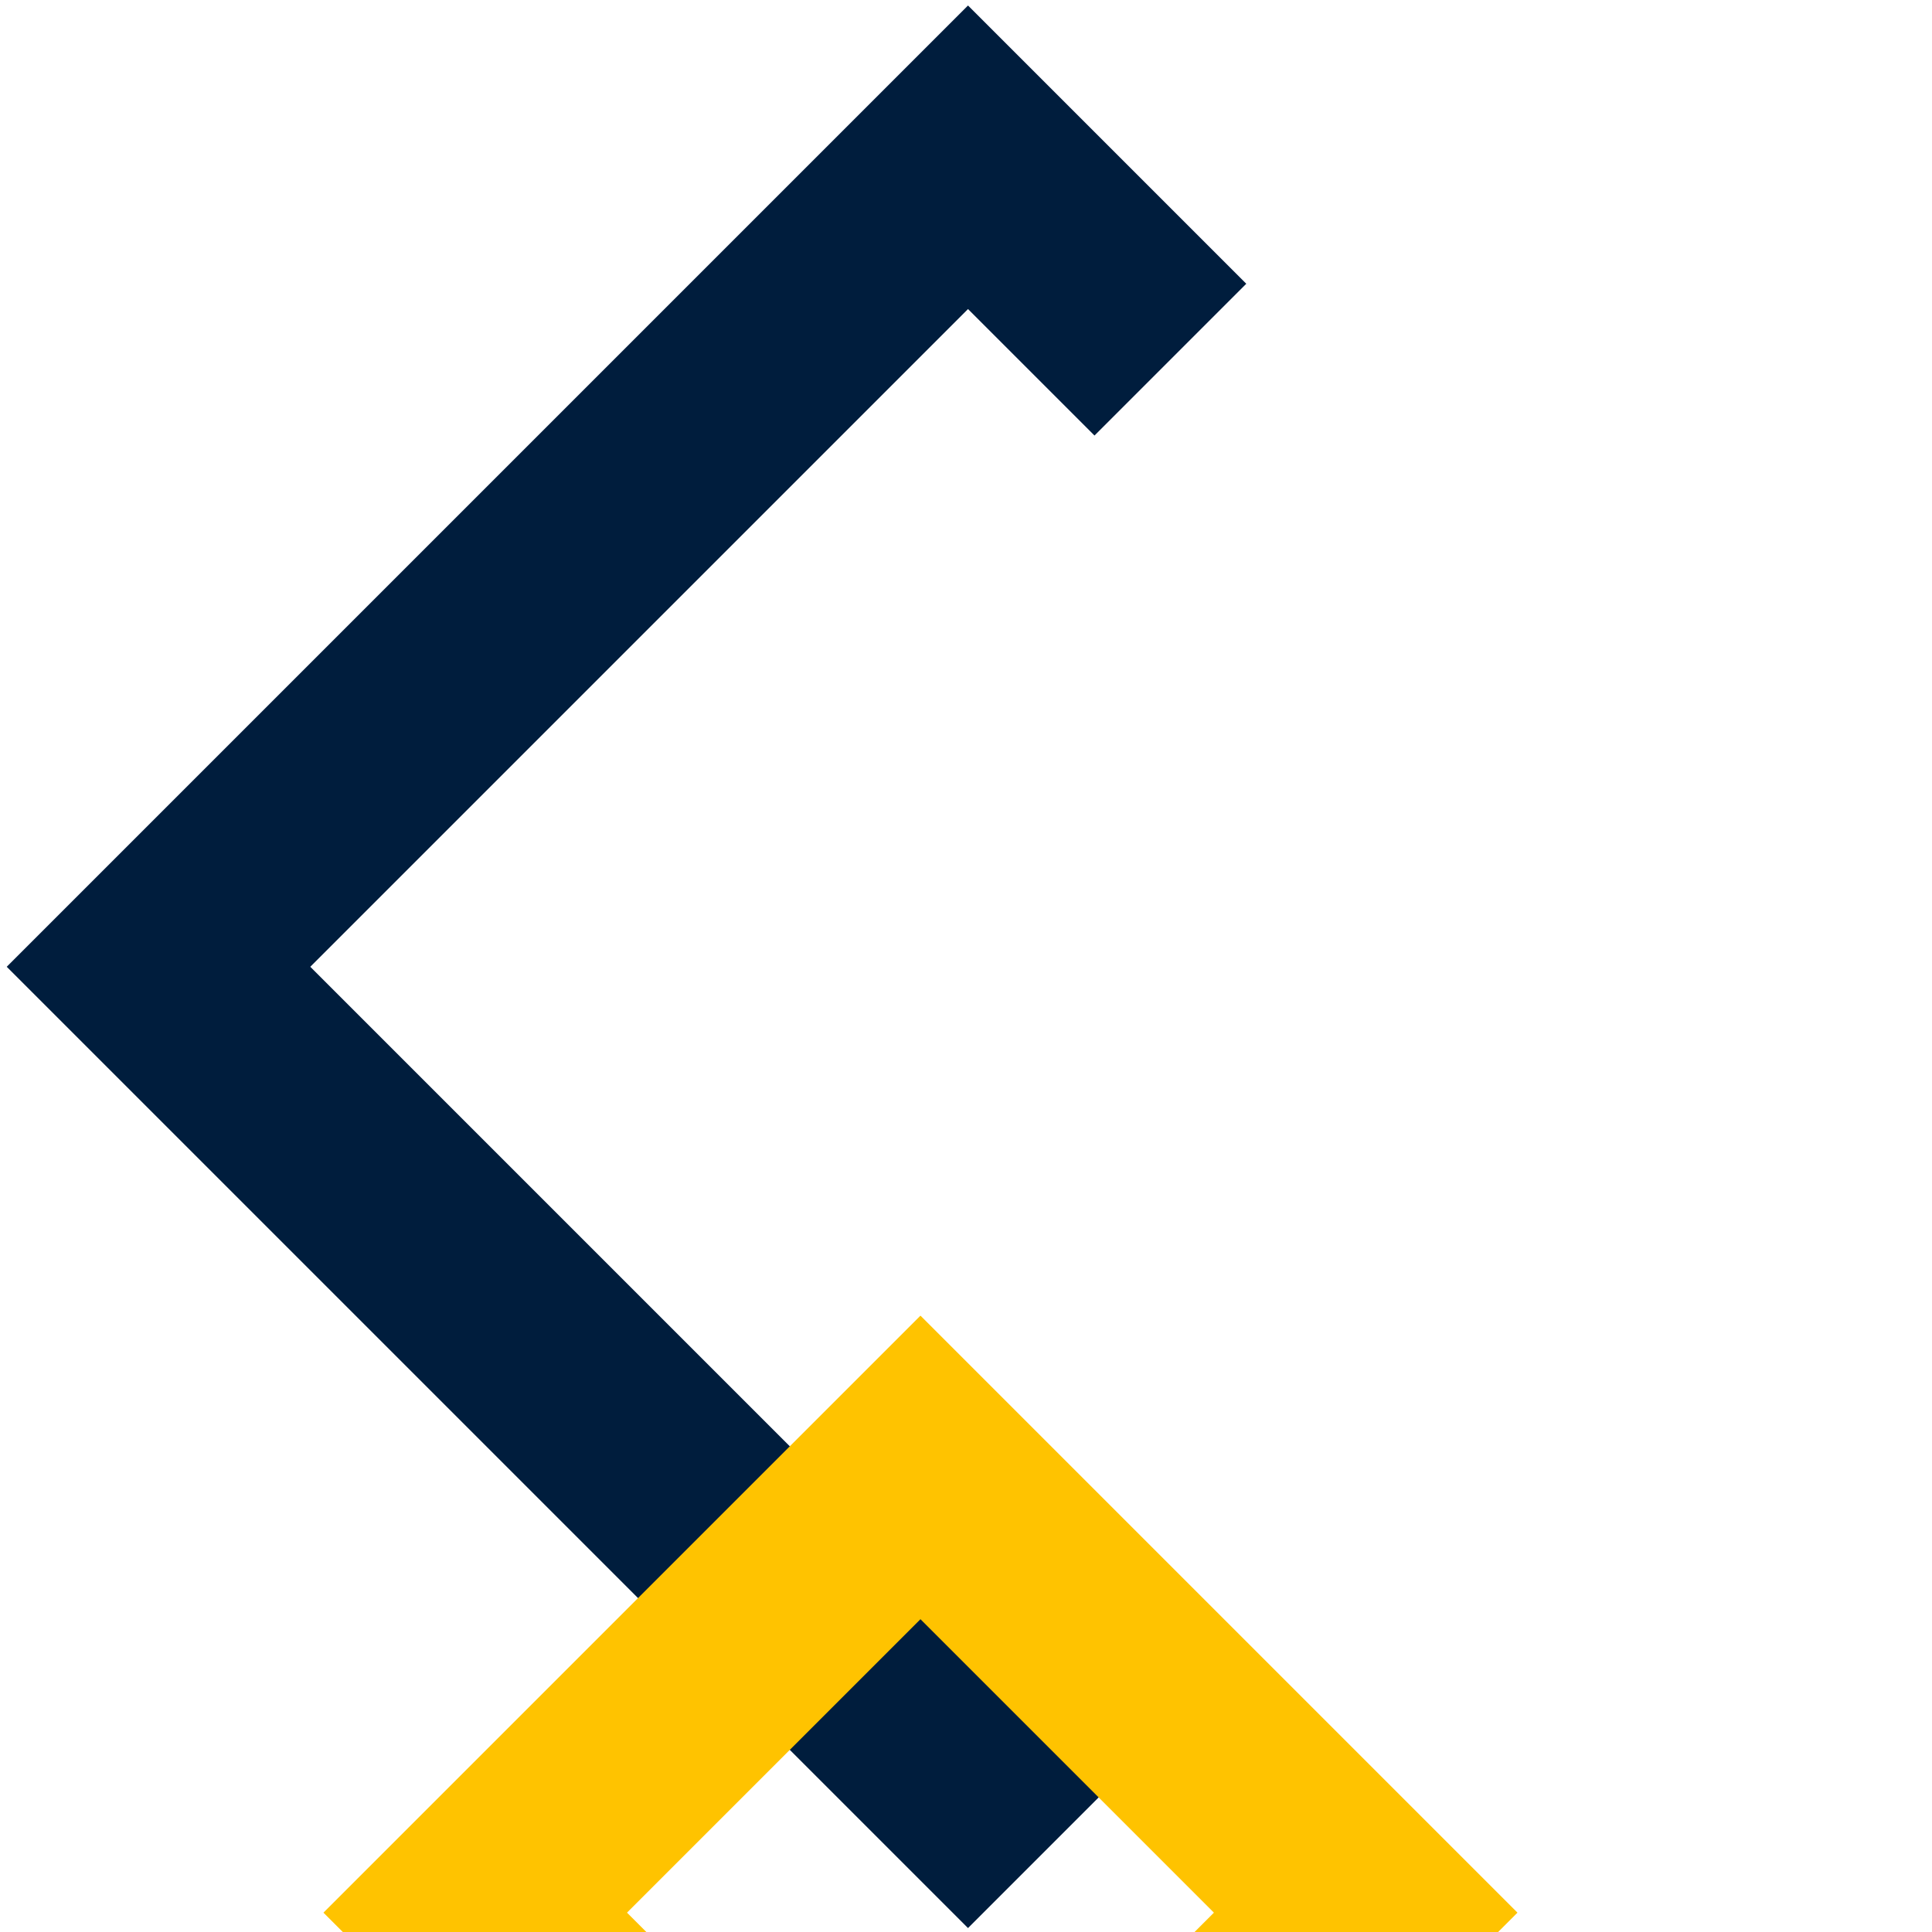 <svg xmlns="http://www.w3.org/2000/svg" version="1.1" xmlns:xlink="http://www.w3.org/1999/xlink" xmlns:svgjs="http://svgjs.dev/svgjs" width="1000" height="1000"><style>
    #light-icon {
      display: inline;
    }
    #dark-icon {
      display: none;
    }

    @media (prefers-color-scheme: dark) {
      #light-icon {
        display: none;
      }
      #dark-icon {
        display: inline;
      }
    }
  </style><g id="light-icon"><svg xmlns="http://www.w3.org/2000/svg" version="1.1" xmlns:xlink="http://www.w3.org/1999/xlink" xmlns:svgjs="http://svgjs.dev/svgjs" width="1000" height="1000"><g><g transform="matrix(3.704,0,0,3.704,0,0)"><svg xmlns="http://www.w3.org/2000/svg" version="1.1" xmlns:xlink="http://www.w3.org/1999/xlink" xmlns:svgjs="http://svgjs.dev/svgjs" width="270px" height="270px"><svg height="270px" viewBox="0 0 270 270" width="270px" xmlns="http://www.w3.org/2000/svg">
    <defs></defs>
    <path d="M 290.181 213.968 L 290.181 218.968 L 290.181 223.968 L 290.181 228.968 L 290.181 233.968 L 290.181 238.968 L 290.181 243.968 L 290.181 248.968 L 290.181 253.968 L 285.181 253.968 L 280.181 253.968 L 275.181 253.968 L 270.181 253.968 L 265.181 253.968 L 260.181 253.968 L 255.181 253.968 L 250.181 253.968 L 245.181 253.968 L 240.181 253.968 L 235.181 253.968 L 230.181 253.968 L 225.181 253.968 L 220.181 253.968 L 215.181 253.968 L 210.181 253.968 L 205.181 253.968 L 200.181 253.968 L 195.181 253.968 L 190.181 253.968 L 185.181 253.968 L 180.181 253.968 L 175.181 253.968 L 170.181 253.968 L 165.181 253.968 L 160.181 253.968 L 155.181 253.968 L 150.181 253.968 L 145.181 253.968 L 140.181 253.968 L 135.181 253.968 L 130.181 253.968 L 130.181 248.968 L 130.181 243.968 L 130.181 238.968 L 130.181 233.968 L 130.181 228.968 L 130.181 223.968 L 130.181 218.968 L 130.181 213.968 L 130.181 208.968 L 130.181 203.968 L 130.181 198.968 L 130.181 193.968 L 130.181 188.968 L 130.181 183.968 L 130.181 178.968 L 130.181 173.968 L 130.181 168.968 L 130.181 163.968 L 130.181 158.968 L 130.181 153.968 L 130.181 148.968 L 130.181 143.968 L 130.181 138.968 L 130.181 133.968 L 130.181 128.968 L 130.181 123.968 L 130.181 118.968 L 130.181 113.968 L 130.181 108.968 L 130.181 103.968 L 130.181 98.968 L 130.181 93.968 L 135.181 93.968 L 140.181 93.968 L 145.181 93.968 L 150.181 93.968 L 155.181 93.968 L 160.181 93.968 L 165.181 93.968 L 170.181 93.968" style="fill: none; stroke-width: 30px; transform-origin: -61.453px 200px; stroke: rgb(0, 29, 61);" transform="matrix(0.707, 0.707, -0.707, 0.707, -13.727, -238.542)"></path>
    <rect height="88" style="fill: none; stroke: rgb(255, 195, 0); stroke-width: 30px; transform-box: fill-box; transform-origin: 50% 50%;" transform="matrix(0.707, 0.707, -0.707, 0.707, -137.409, -2.995)" width="88" x="279.334" y="93.995"></rect>
</svg></svg></g></g></svg></g><g id="dark-icon"><svg xmlns="http://www.w3.org/2000/svg" version="1.1" xmlns:xlink="http://www.w3.org/1999/xlink" xmlns:svgjs="http://svgjs.dev/svgjs" width="1000" height="1000"><g><g transform="matrix(3.704,0,0,3.704,0,0)"><svg xmlns="http://www.w3.org/2000/svg" version="1.1" xmlns:xlink="http://www.w3.org/1999/xlink" xmlns:svgjs="http://svgjs.dev/svgjs" width="270px" height="270px"><svg height="270px" viewBox="0 0 270 270" width="270px" xmlns="http://www.w3.org/2000/svg">
    <defs></defs>
    <path d="M 290.181 213.968 L 290.181 218.968 L 290.181 223.968 L 290.181 228.968 L 290.181 233.968 L 290.181 238.968 L 290.181 243.968 L 290.181 248.968 L 290.181 253.968 L 285.181 253.968 L 280.181 253.968 L 275.181 253.968 L 270.181 253.968 L 265.181 253.968 L 260.181 253.968 L 255.181 253.968 L 250.181 253.968 L 245.181 253.968 L 240.181 253.968 L 235.181 253.968 L 230.181 253.968 L 225.181 253.968 L 220.181 253.968 L 215.181 253.968 L 210.181 253.968 L 205.181 253.968 L 200.181 253.968 L 195.181 253.968 L 190.181 253.968 L 185.181 253.968 L 180.181 253.968 L 175.181 253.968 L 170.181 253.968 L 165.181 253.968 L 160.181 253.968 L 155.181 253.968 L 150.181 253.968 L 145.181 253.968 L 140.181 253.968 L 135.181 253.968 L 130.181 253.968 L 130.181 248.968 L 130.181 243.968 L 130.181 238.968 L 130.181 233.968 L 130.181 228.968 L 130.181 223.968 L 130.181 218.968 L 130.181 213.968 L 130.181 208.968 L 130.181 203.968 L 130.181 198.968 L 130.181 193.968 L 130.181 188.968 L 130.181 183.968 L 130.181 178.968 L 130.181 173.968 L 130.181 168.968 L 130.181 163.968 L 130.181 158.968 L 130.181 153.968 L 130.181 148.968 L 130.181 143.968 L 130.181 138.968 L 130.181 133.968 L 130.181 128.968 L 130.181 123.968 L 130.181 118.968 L 130.181 113.968 L 130.181 108.968 L 130.181 103.968 L 130.181 98.968 L 130.181 93.968 L 135.181 93.968 L 140.181 93.968 L 145.181 93.968 L 150.181 93.968 L 155.181 93.968 L 160.181 93.968 L 165.181 93.968 L 170.181 93.968" style="fill: none; stroke-width: 30px; transform-origin: -61.453px 200px; stroke: rgb(255, 255, 255);" transform="matrix(0.707, 0.707, -0.707, 0.707, -13.727, -238.542)"></path>
    <rect height="88" style="fill: none; stroke: rgb(255, 195, 0); stroke-width: 30px; transform-box: fill-box; transform-origin: 50% 50%;" transform="matrix(0.707, 0.707, -0.707, 0.707, -137.409, -2.995)" width="88" x="279.334" y="93.995"></rect>
</svg></svg></g></g></svg></g></svg>